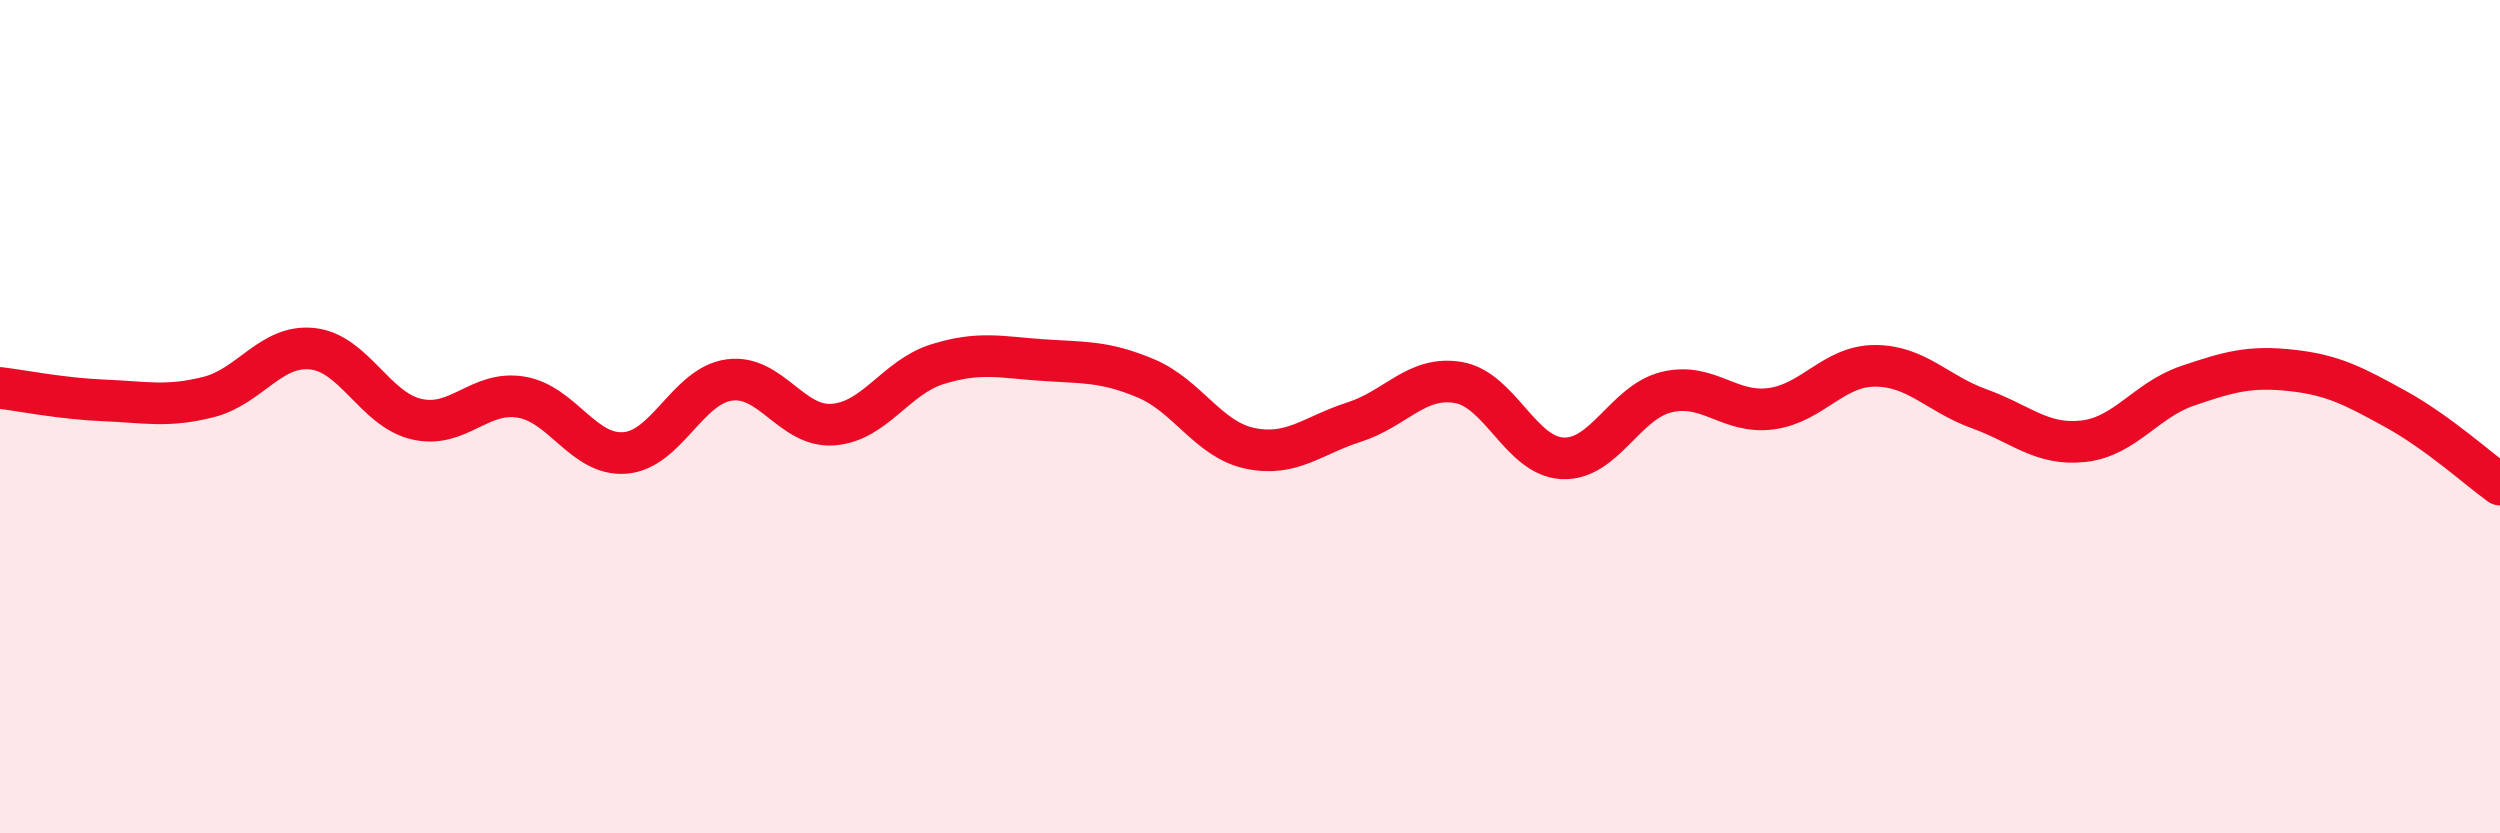 
    <svg width="60" height="20" viewBox="0 0 60 20" xmlns="http://www.w3.org/2000/svg">
      <path
        d="M 0,9.31 C 0.5,9.37 1.5,9.57 2.5,9.61 C 3.5,9.65 4,9.78 5,9.53 C 6,9.28 6.5,8.26 7.5,8.37 C 8.5,8.48 9,9.83 10,10.06 C 11,10.29 11.5,9.37 12.5,9.53 C 13.5,9.69 14,10.95 15,10.87 C 16,10.79 16.5,9.26 17.5,9.12 C 18.5,8.98 19,10.27 20,10.19 C 21,10.11 21.5,9.05 22.5,8.74 C 23.5,8.43 24,8.57 25,8.64 C 26,8.71 26.5,8.66 27.5,9.08 C 28.5,9.5 29,10.55 30,10.76 C 31,10.97 31.5,10.45 32.5,10.13 C 33.5,9.81 34,9.01 35,9.18 C 36,9.35 36.5,10.95 37.5,11 C 38.5,11.05 39,9.65 40,9.41 C 41,9.17 41.5,9.94 42.5,9.81 C 43.5,9.68 44,8.78 45,8.78 C 46,8.78 46.5,9.45 47.5,9.81 C 48.5,10.17 49,10.7 50,10.59 C 51,10.48 51.5,9.6 52.5,9.26 C 53.5,8.92 54,8.78 55,8.89 C 56,9 56.5,9.27 57.5,9.82 C 58.5,10.37 59.5,11.27 60,11.63L60 20L0 20Z"
        fill="#EB0A25"
        opacity="0.1"
        stroke-linecap="round"
        stroke-linejoin="round"
      />
      <path
        d="M 0,9.31 C 0.5,9.37 1.5,9.57 2.5,9.61 C 3.5,9.65 4,9.78 5,9.53 C 6,9.28 6.5,8.26 7.5,8.37 C 8.5,8.48 9,9.83 10,10.06 C 11,10.29 11.5,9.37 12.5,9.53 C 13.5,9.69 14,10.95 15,10.87 C 16,10.79 16.5,9.26 17.5,9.12 C 18.5,8.98 19,10.27 20,10.19 C 21,10.11 21.5,9.05 22.5,8.74 C 23.5,8.43 24,8.57 25,8.64 C 26,8.71 26.5,8.66 27.5,9.08 C 28.5,9.5 29,10.55 30,10.76 C 31,10.97 31.5,10.45 32.5,10.13 C 33.5,9.81 34,9.01 35,9.18 C 36,9.35 36.5,10.95 37.5,11 C 38.5,11.05 39,9.65 40,9.41 C 41,9.17 41.5,9.94 42.5,9.81 C 43.5,9.68 44,8.78 45,8.78 C 46,8.78 46.5,9.45 47.5,9.81 C 48.5,10.17 49,10.7 50,10.59 C 51,10.48 51.5,9.6 52.5,9.26 C 53.5,8.92 54,8.78 55,8.89 C 56,9 56.5,9.27 57.5,9.82 C 58.5,10.37 59.5,11.27 60,11.63"
        stroke="#EB0A25"
        stroke-width="1"
        fill="none"
        stroke-linecap="round"
        stroke-linejoin="round"
      />
    </svg>
  